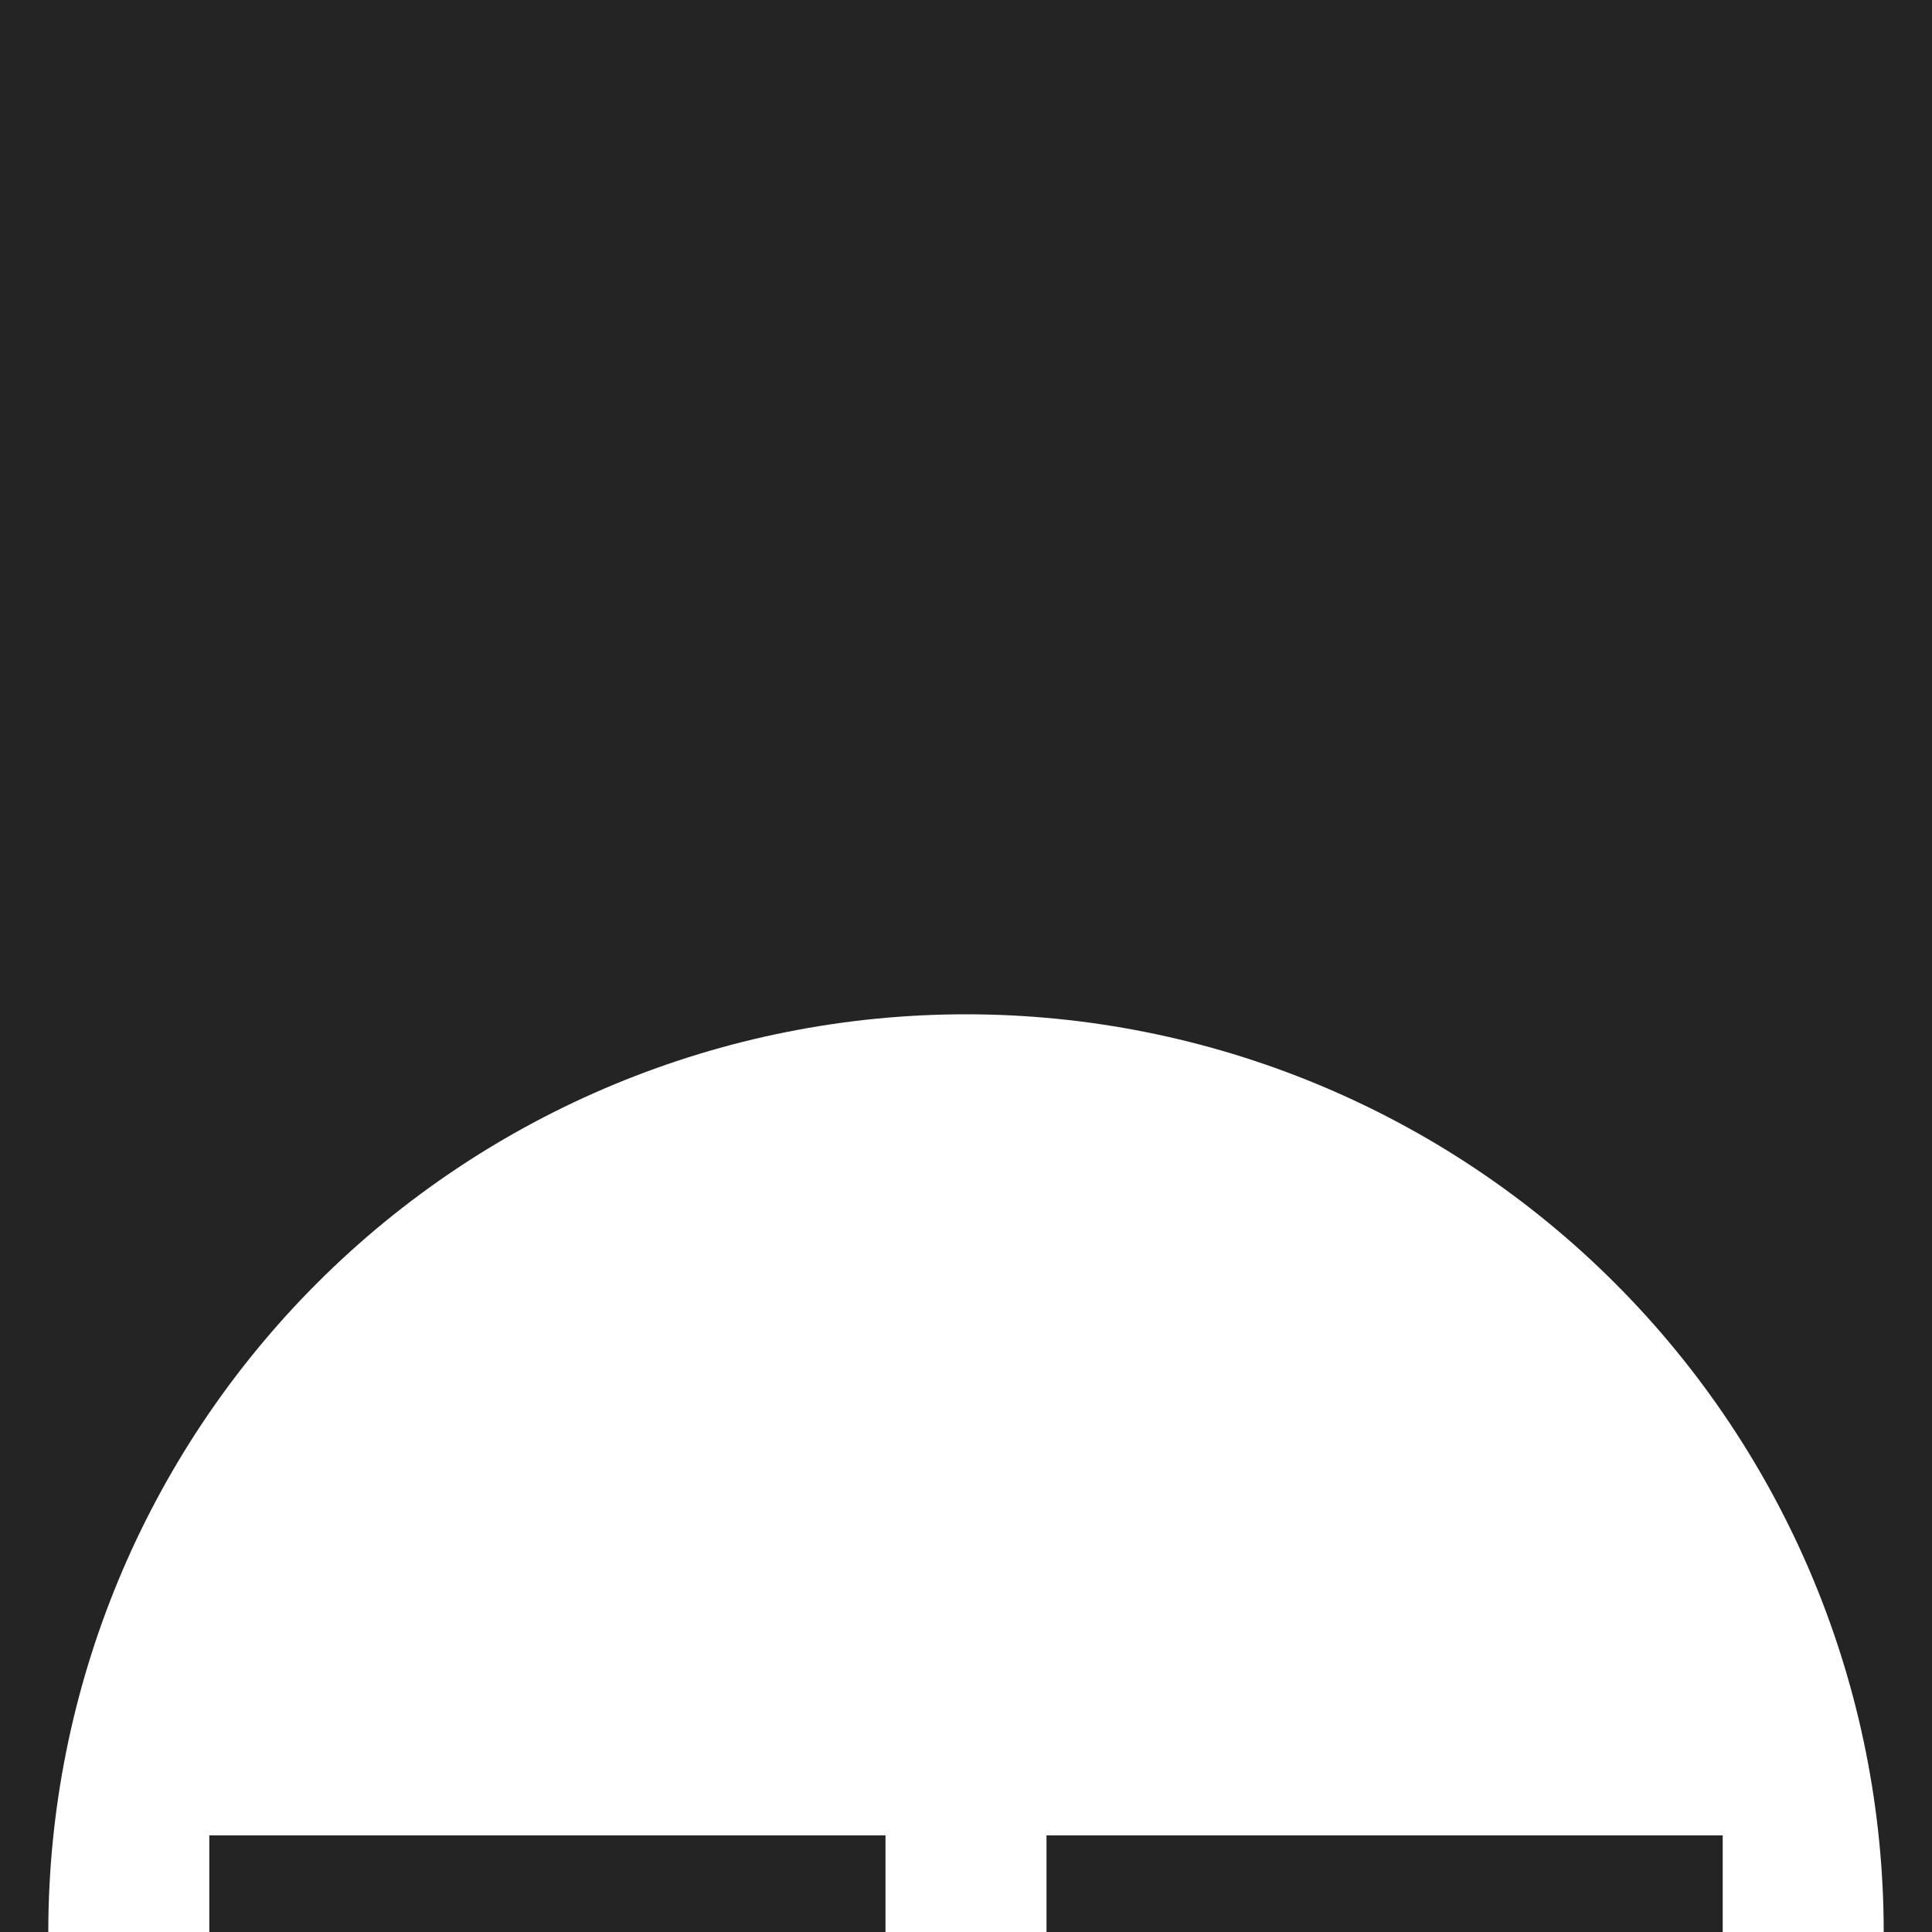 <svg width="120" height="120" viewBox="0 0 120 120" fill="none" xmlns="http://www.w3.org/2000/svg">
<path fill-rule="evenodd" clip-rule="evenodd" d="M0 0V120H3C3 104.883 9.005 90.385 19.695 79.695C30.384 69.005 44.883 63 60 63C75.117 63 89.615 69.005 100.305 79.695C110.995 90.385 117 104.883 117 120H120V0H0ZM65 114H107V120H65V114ZM55 114H13V120H55V114Z" fill="#242424"/>
</svg>

